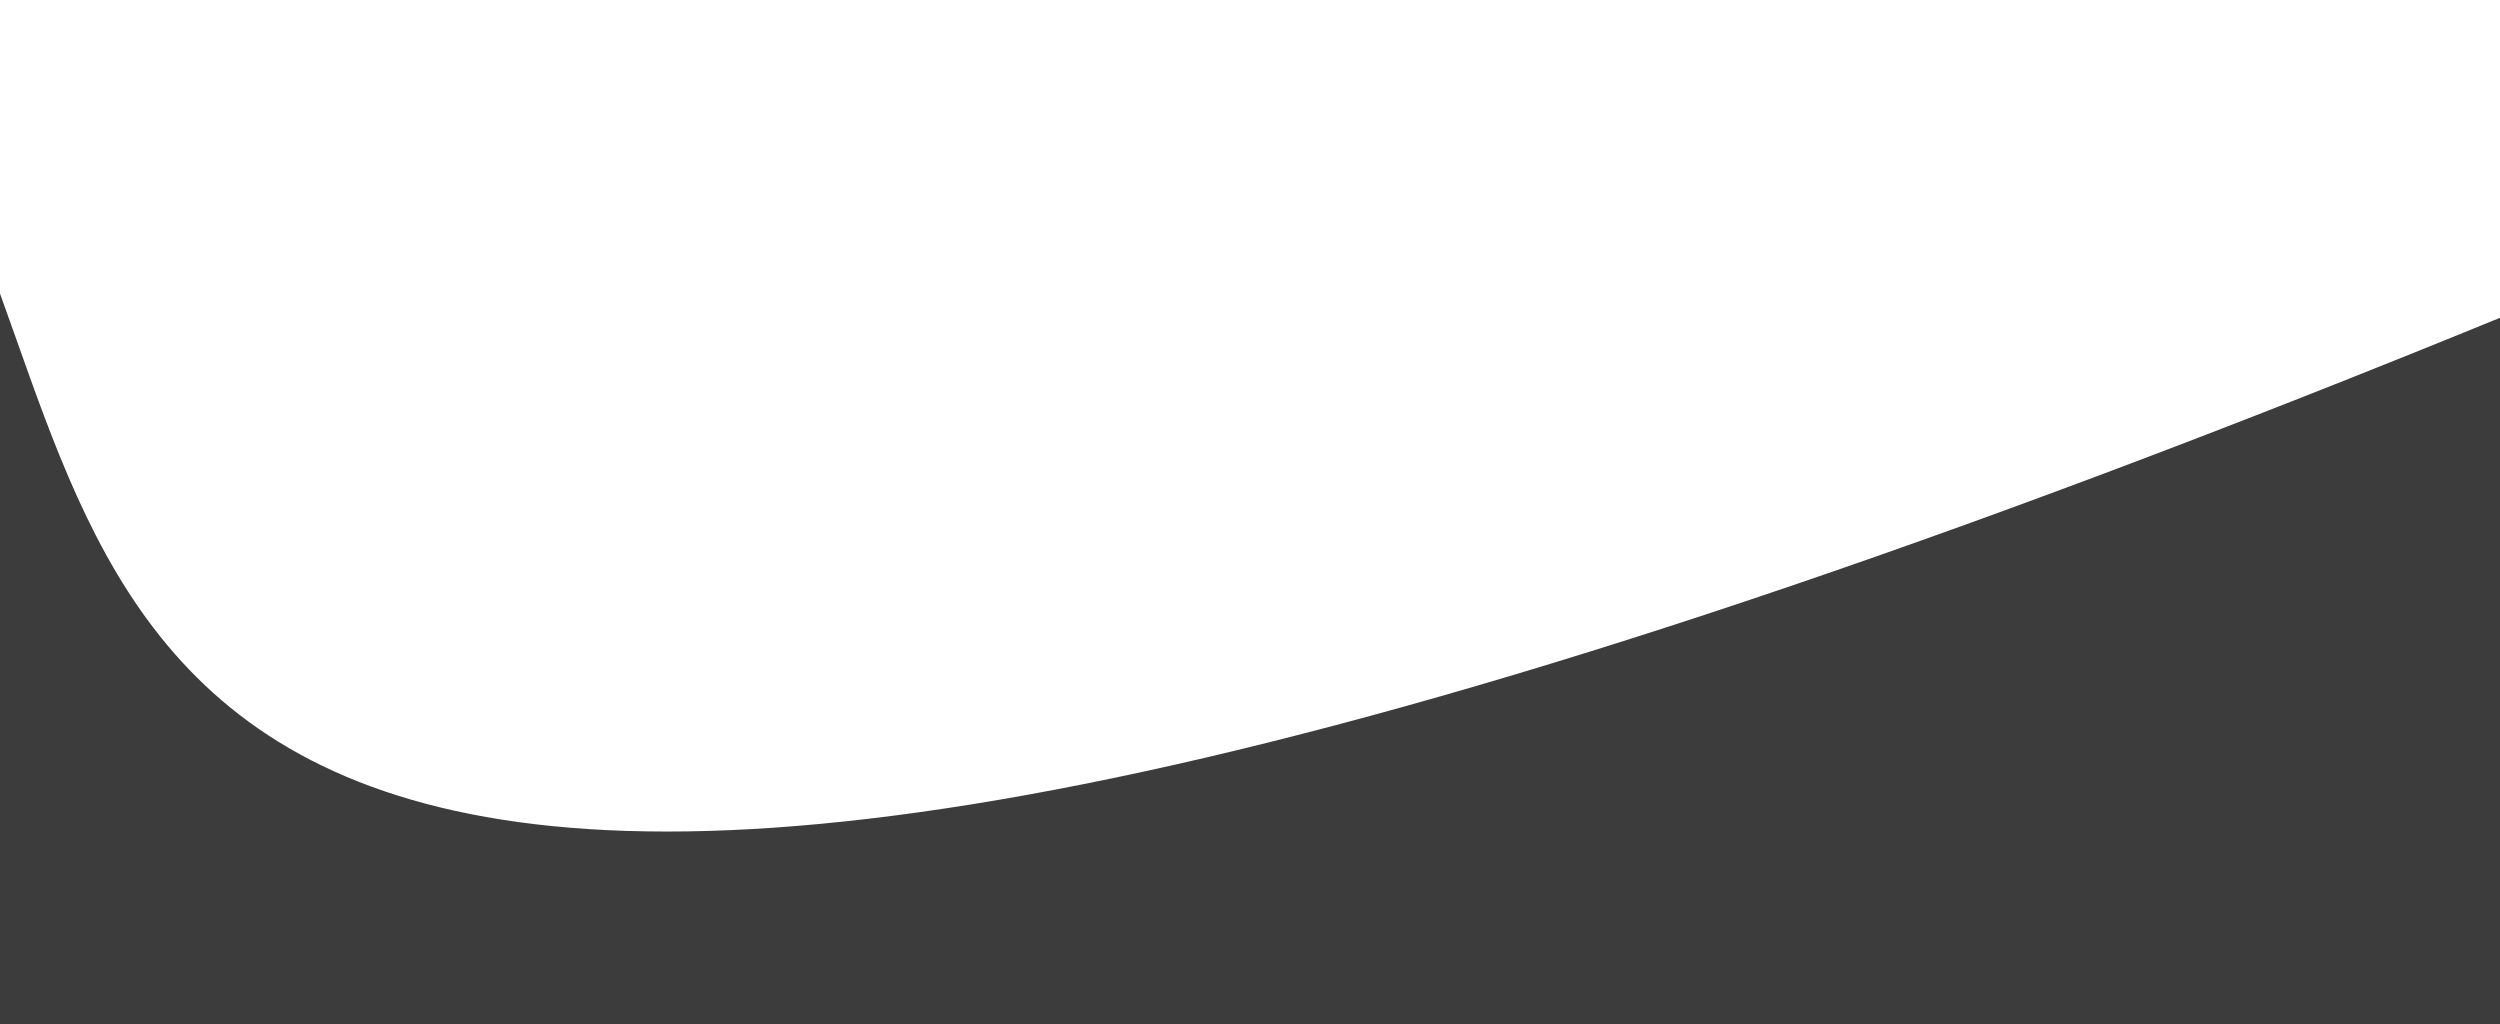 <svg width="1152" height="472" viewBox="0 0 1152 472" fill="none" xmlns="http://www.w3.org/2000/svg">
<path d="M0 135.272C72.139 334.116 113.002 576.05 1179.15 135.272C2245.31 -305.507 1179.15 472 1179.15 472H0V135.272Z" fill="#3C3C3C"/>
</svg>
